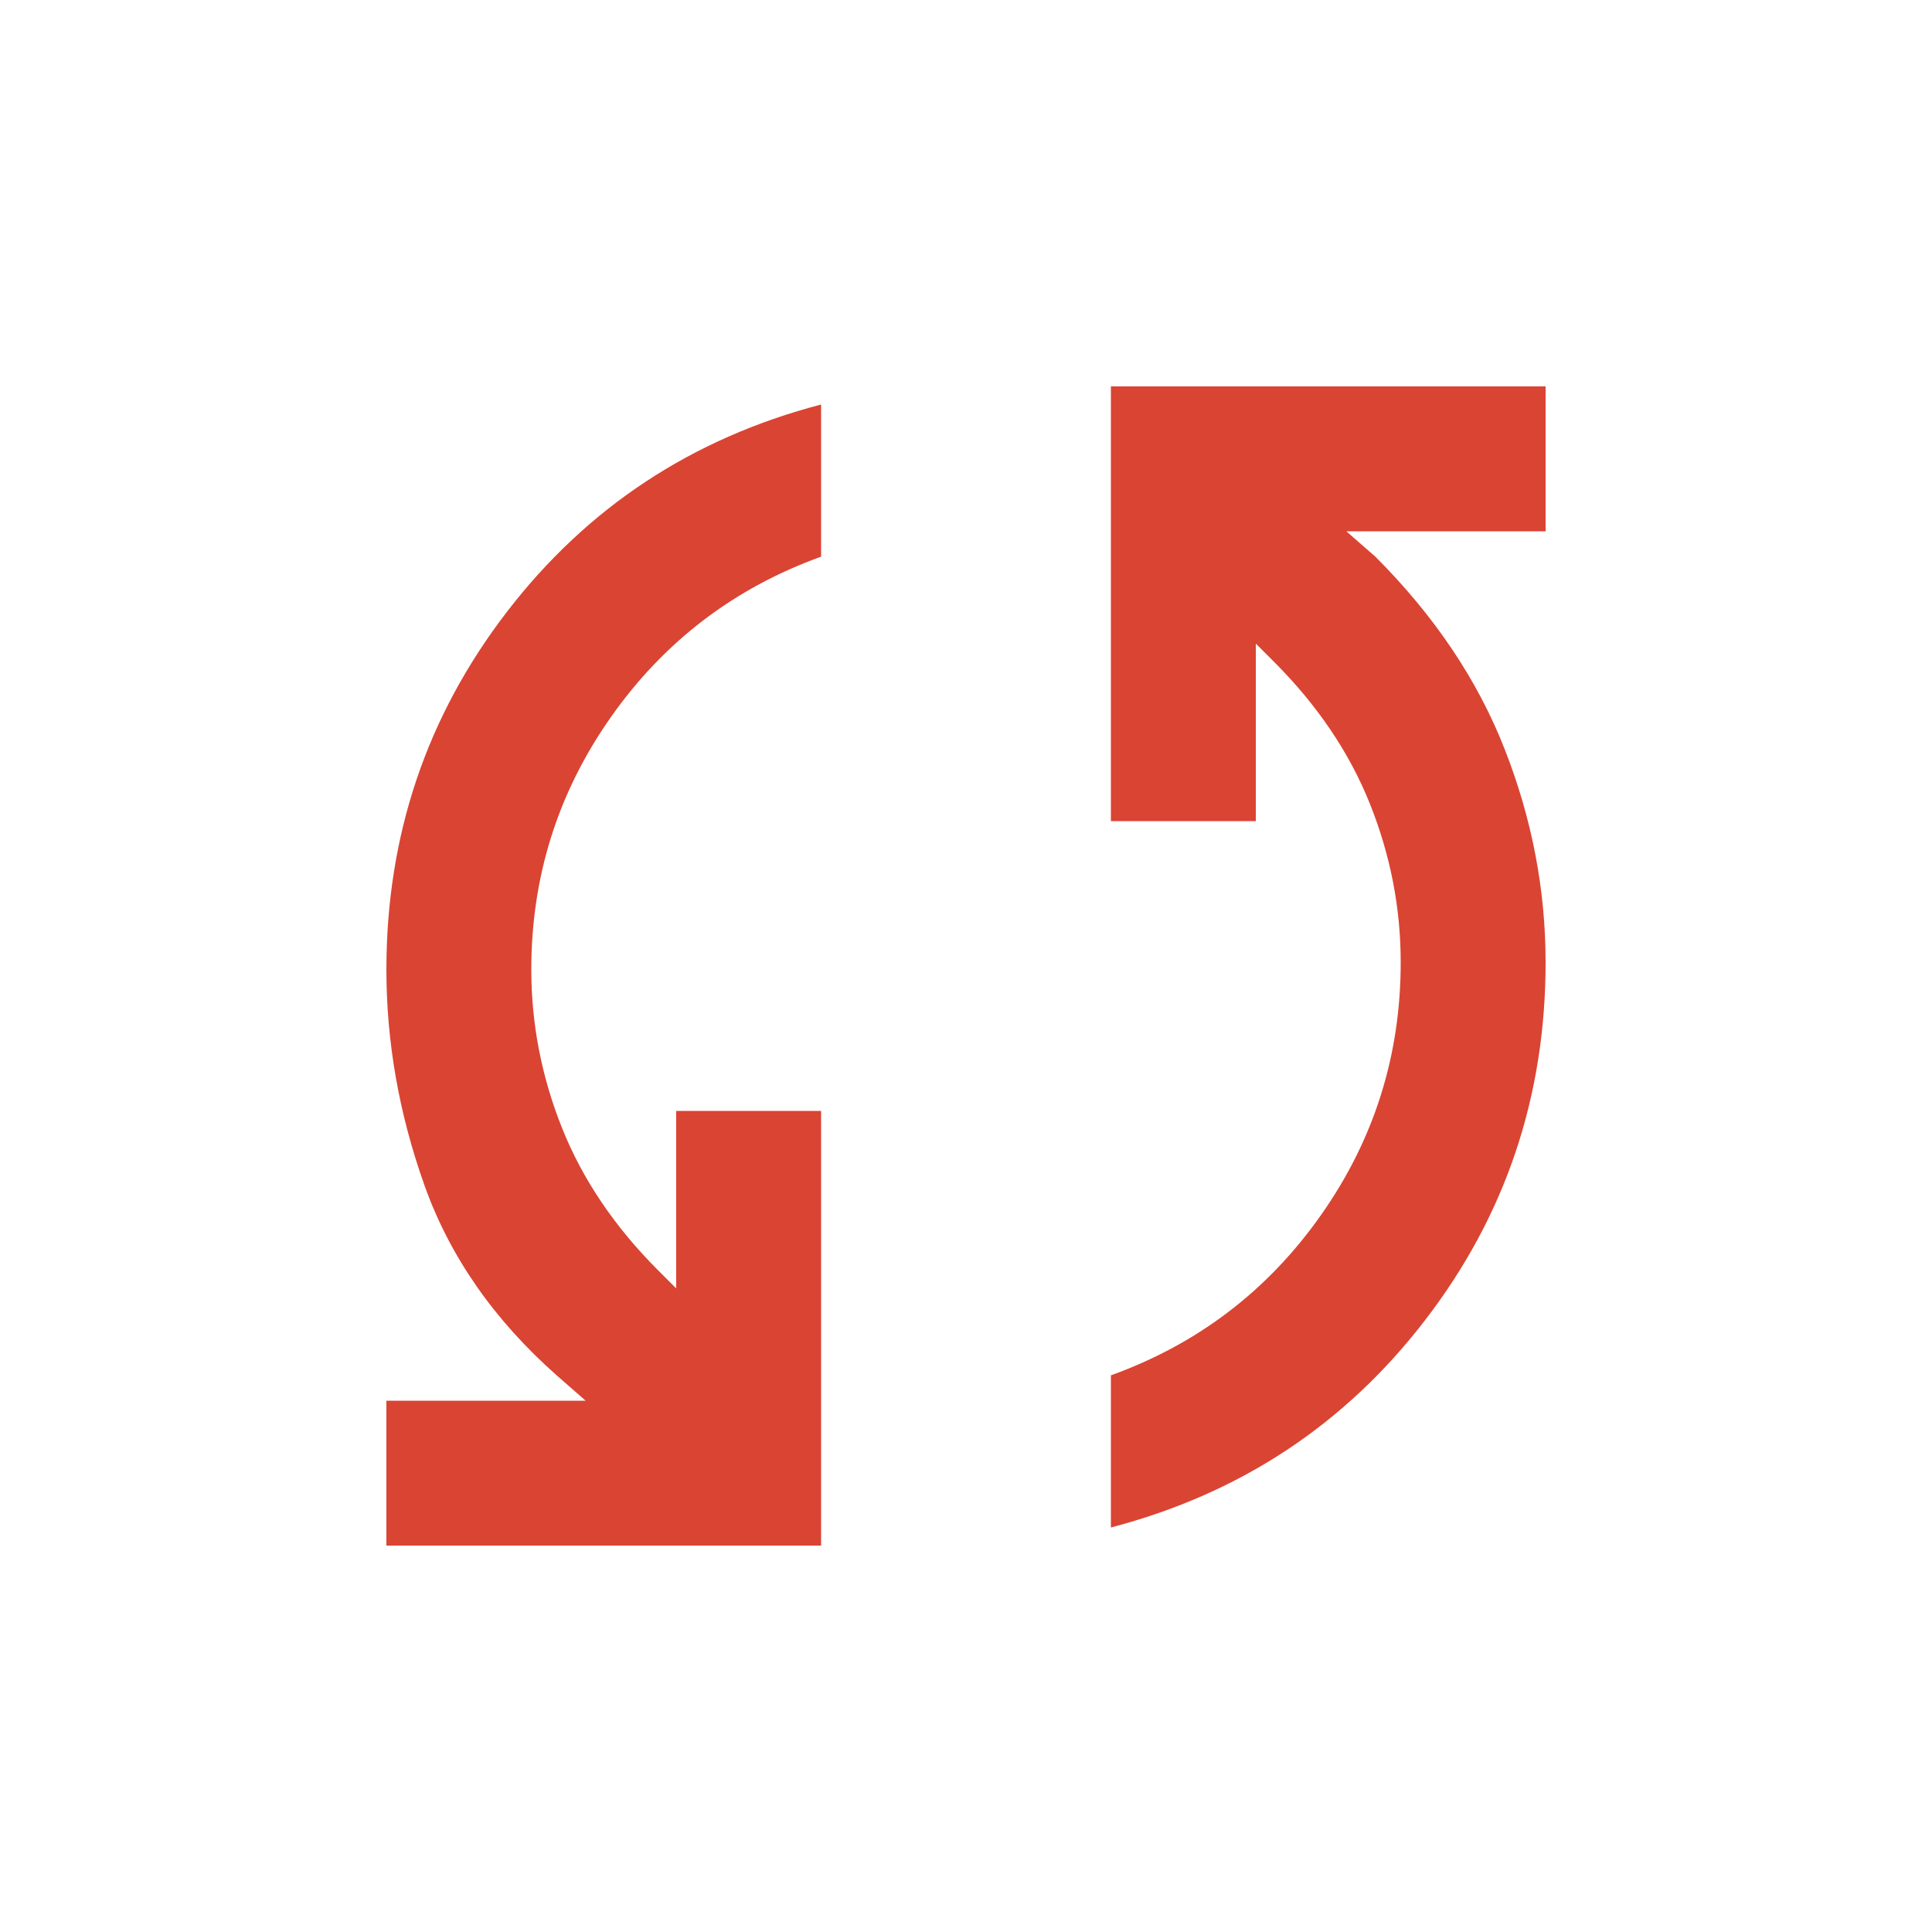 <?xml version="1.0" encoding="UTF-8"?> <svg xmlns="http://www.w3.org/2000/svg" width="40" height="40" viewBox="0 0 40 40" fill="none"><path d="M8 32V29H12.125L11.525 28.475C10.225 27.325 9.312 26.012 8.787 24.538C8.262 23.062 8 21.575 8 20.075C8 17.3 8.831 14.831 10.494 12.669C12.156 10.506 14.325 9.075 17 8.375V11.525C15.2 12.175 13.75 13.281 12.65 14.844C11.55 16.406 11 18.15 11 20.075C11 21.2 11.213 22.294 11.637 23.356C12.062 24.419 12.725 25.4 13.625 26.3L14 26.675V23H17V32H8ZM23 31.625V28.475C24.8 27.825 26.25 26.719 27.35 25.156C28.45 23.594 29 21.85 29 19.925C29 18.8 28.788 17.706 28.363 16.644C27.938 15.581 27.275 14.6 26.375 13.7L26 13.325V17H23V8H32V11H27.875L28.475 11.525C29.7 12.75 30.594 14.081 31.156 15.519C31.719 16.956 32 18.425 32 19.925C32 22.7 31.169 25.169 29.506 27.331C27.844 29.494 25.675 30.925 23 31.625Z" fill="#DA4433"></path></svg> 